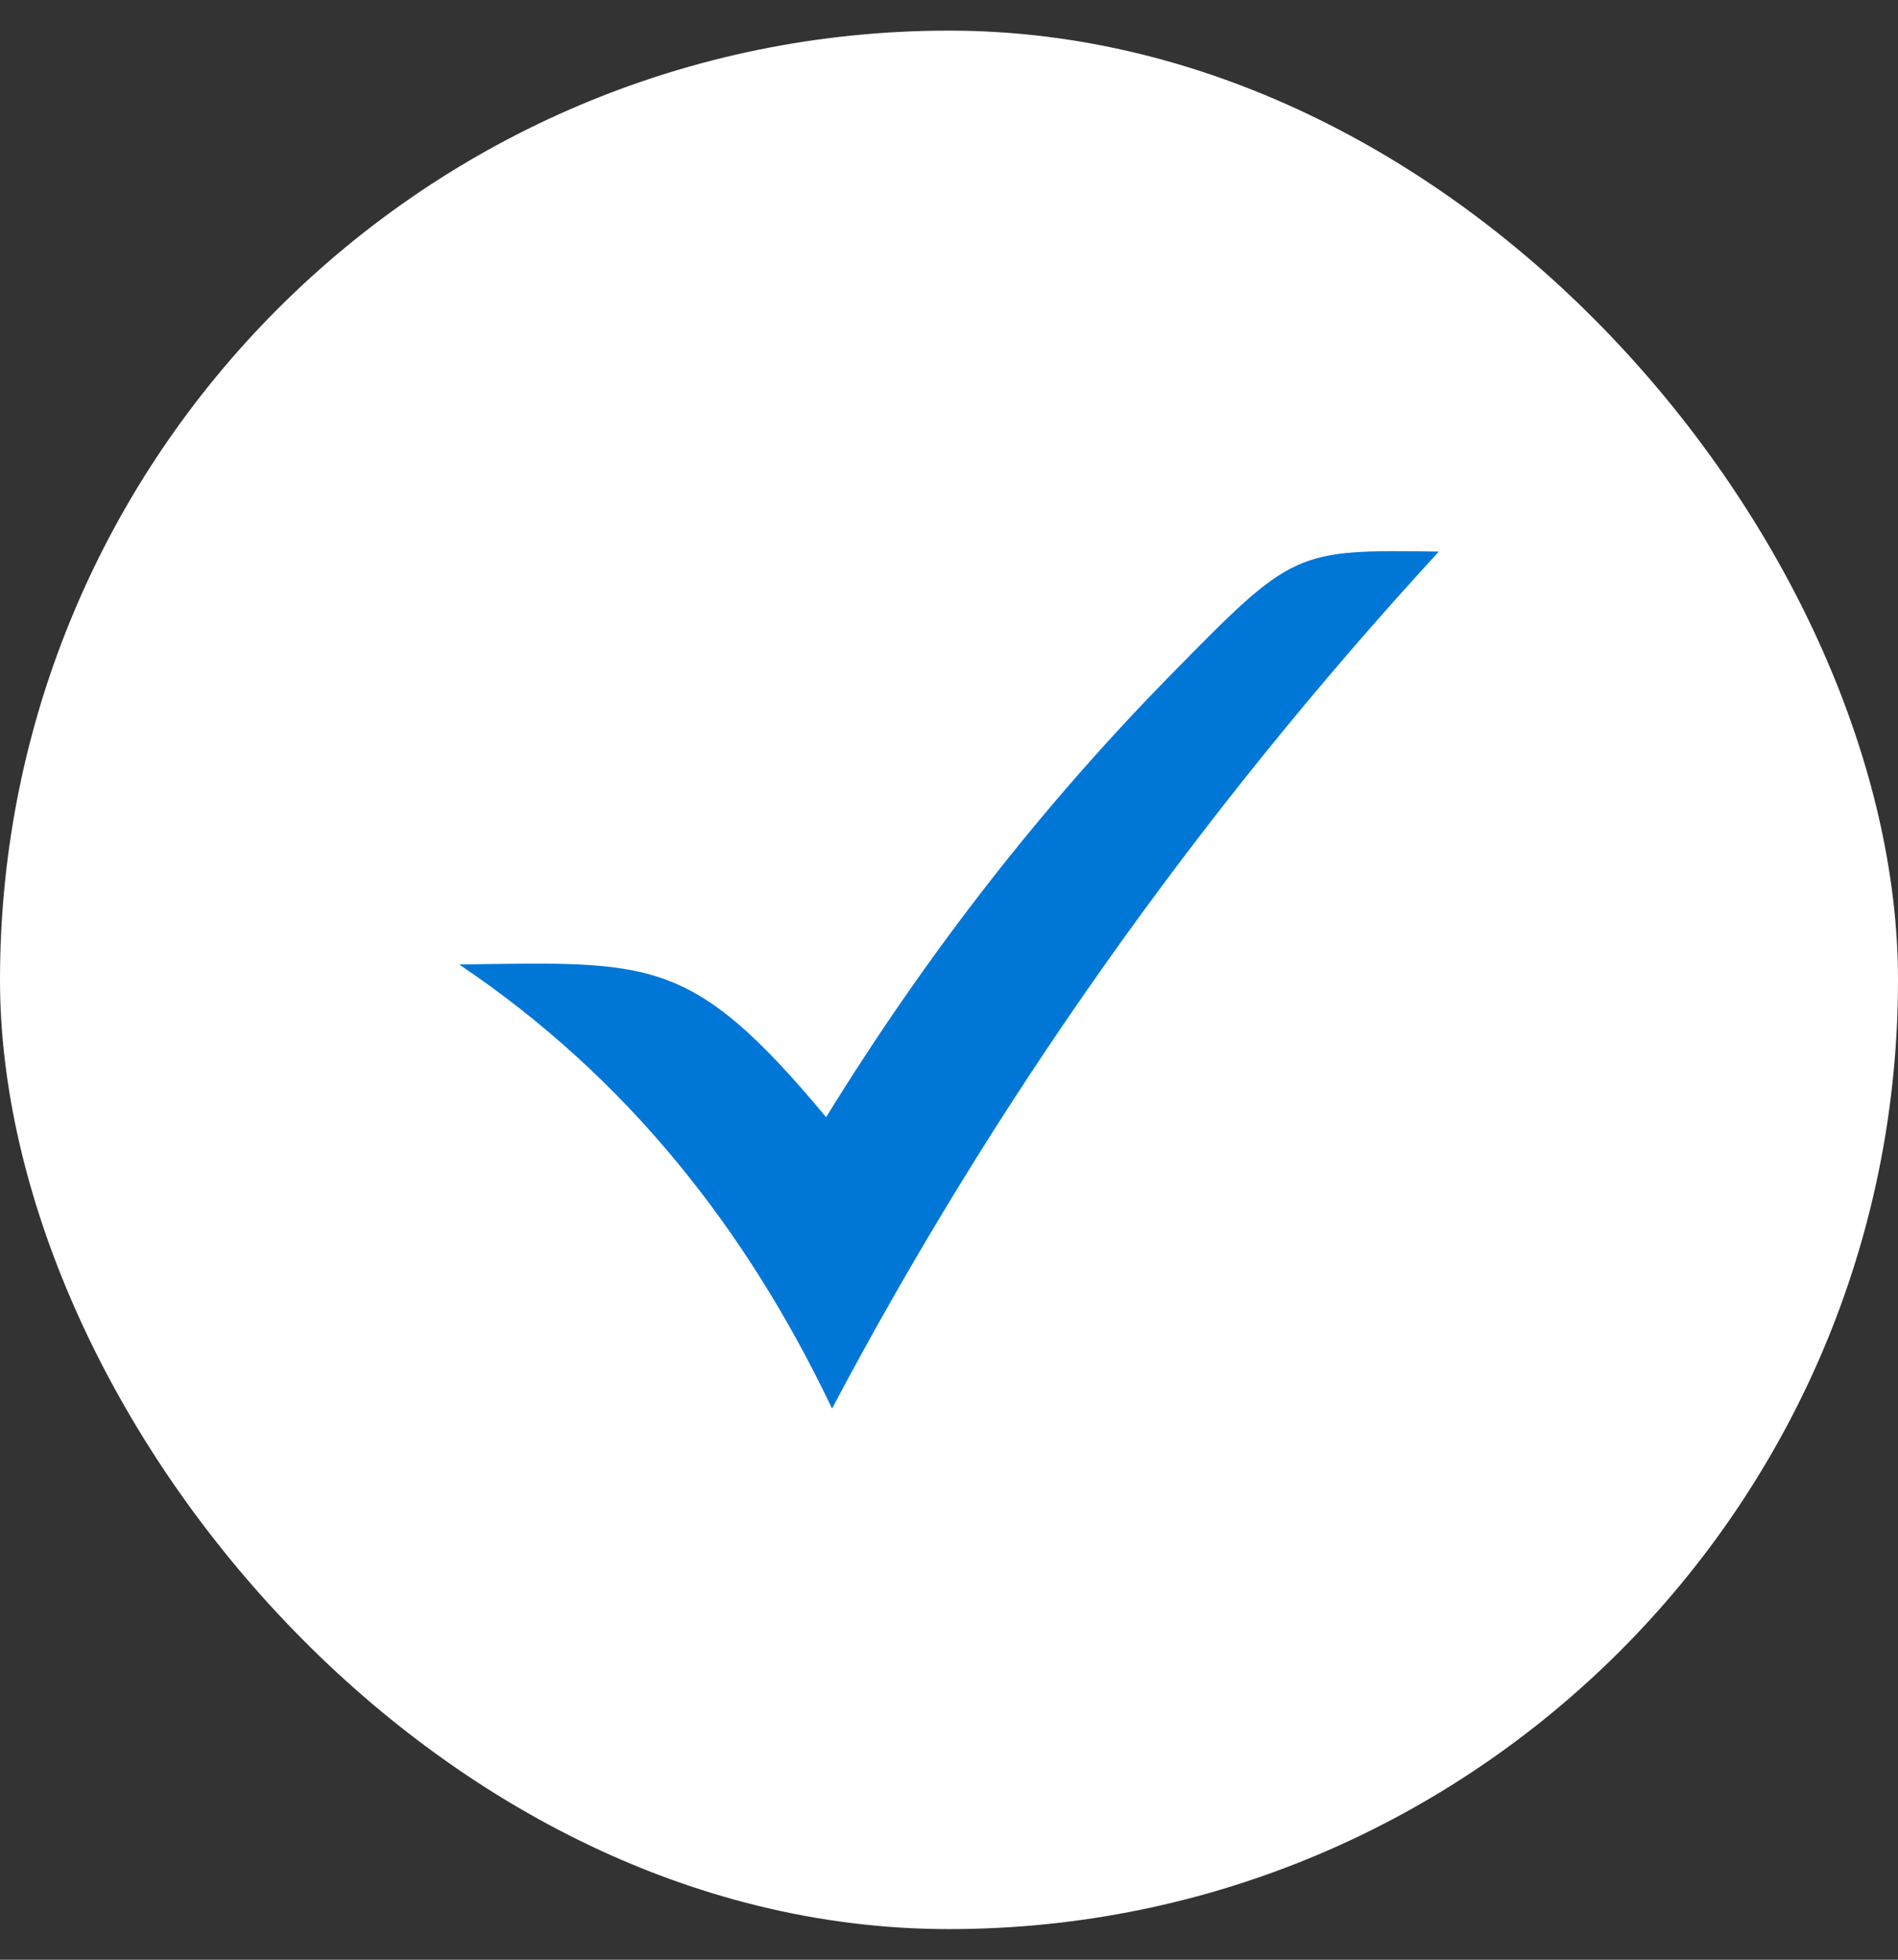 <svg width="31" height="32" viewBox="0 0 31 32" fill="none" xmlns="http://www.w3.org/2000/svg">
<rect x="0" y="0" width="31" height="32" fill="#333333" stroke="none"/>
<rect y="0.5" width="31" height="31" rx="15.5" fill="white"/>
<g clip-path="url(#clip0_344_9184)">
<path fill-rule="evenodd" clip-rule="evenodd" d="M7.5 15.749C10.638 15.708 11.281 15.589 13.493 18.242C15.19 15.489 17.075 13.105 19.116 11.026C21.125 8.978 21.141 8.973 23.5 9.007C19.486 13.375 16.21 18.049 13.59 23C12.188 20.059 10.229 17.583 7.5 15.749Z" fill="#0077D7"/>
</g>
<defs>
<clipPath id="clip0_344_9184">
<rect width="16" height="14" fill="white" transform="translate(7.5 9)"/>
</clipPath>
</defs>
</svg>

